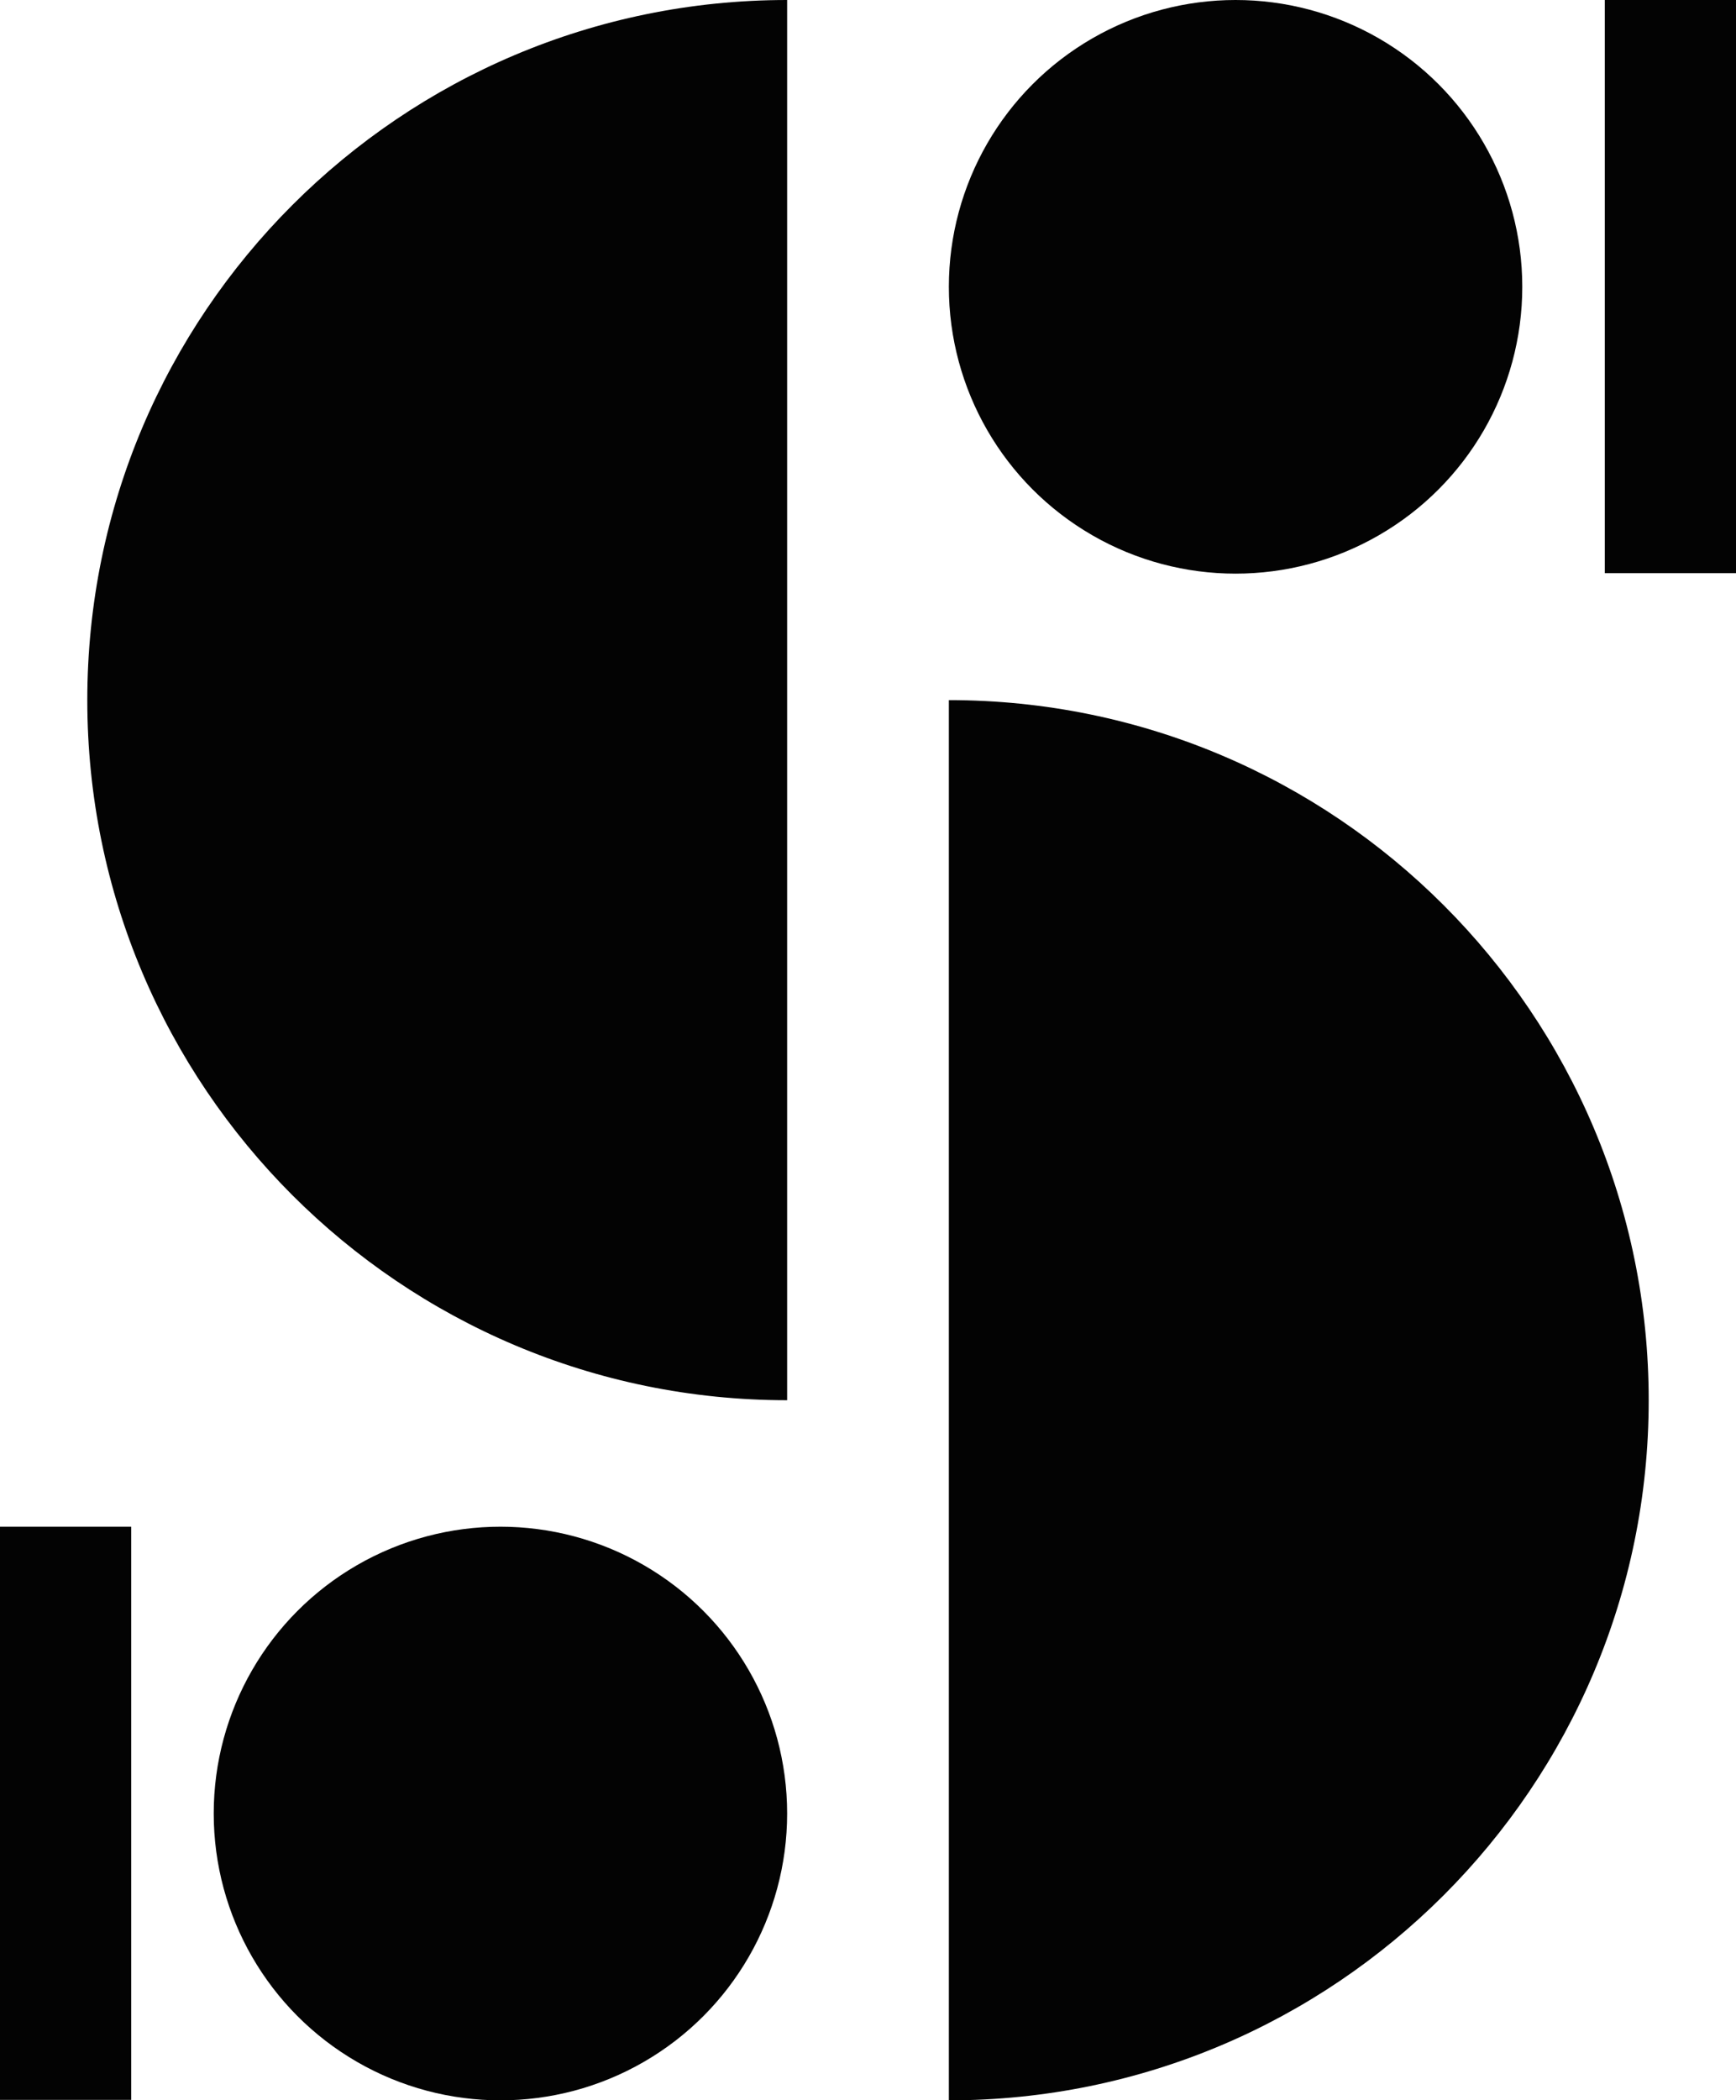 <svg viewBox="0 0 36.39 44.01" xmlns="http://www.w3.org/2000/svg" id="Layer_2">
  <defs>
    <style>
      .cls-1 {
        fill: #030303;
      }
    </style>
  </defs>
  <g id="Concepts">
    <g>
      <path d="M1.83,14.67C1.83,6.57,8.4,0,16.5,0v29.34c-8.1,0-14.67-6.57-14.67-14.67Z" class="cls-1"></path>
      <path d="M34.56,29.34c0-8.1-6.57-14.67-14.67-14.67,0,.86,0,29.34,0,29.34,8.1,0,14.67-6.57,14.67-14.67Z" class="cls-1"></path>
      <rect height="12.01" width="2.75" y="31.99" class="cls-1"></rect>
      <rect height="12.01" width="2.75" x="33.64" class="cls-1"></rect>
      <circle r="6.01" cy="38" cx="10.49" class="cls-1"></circle>
      <circle r="6.01" cy="6.01" cx="25.9" class="cls-1"></circle>
    </g>
  </g>
</svg>